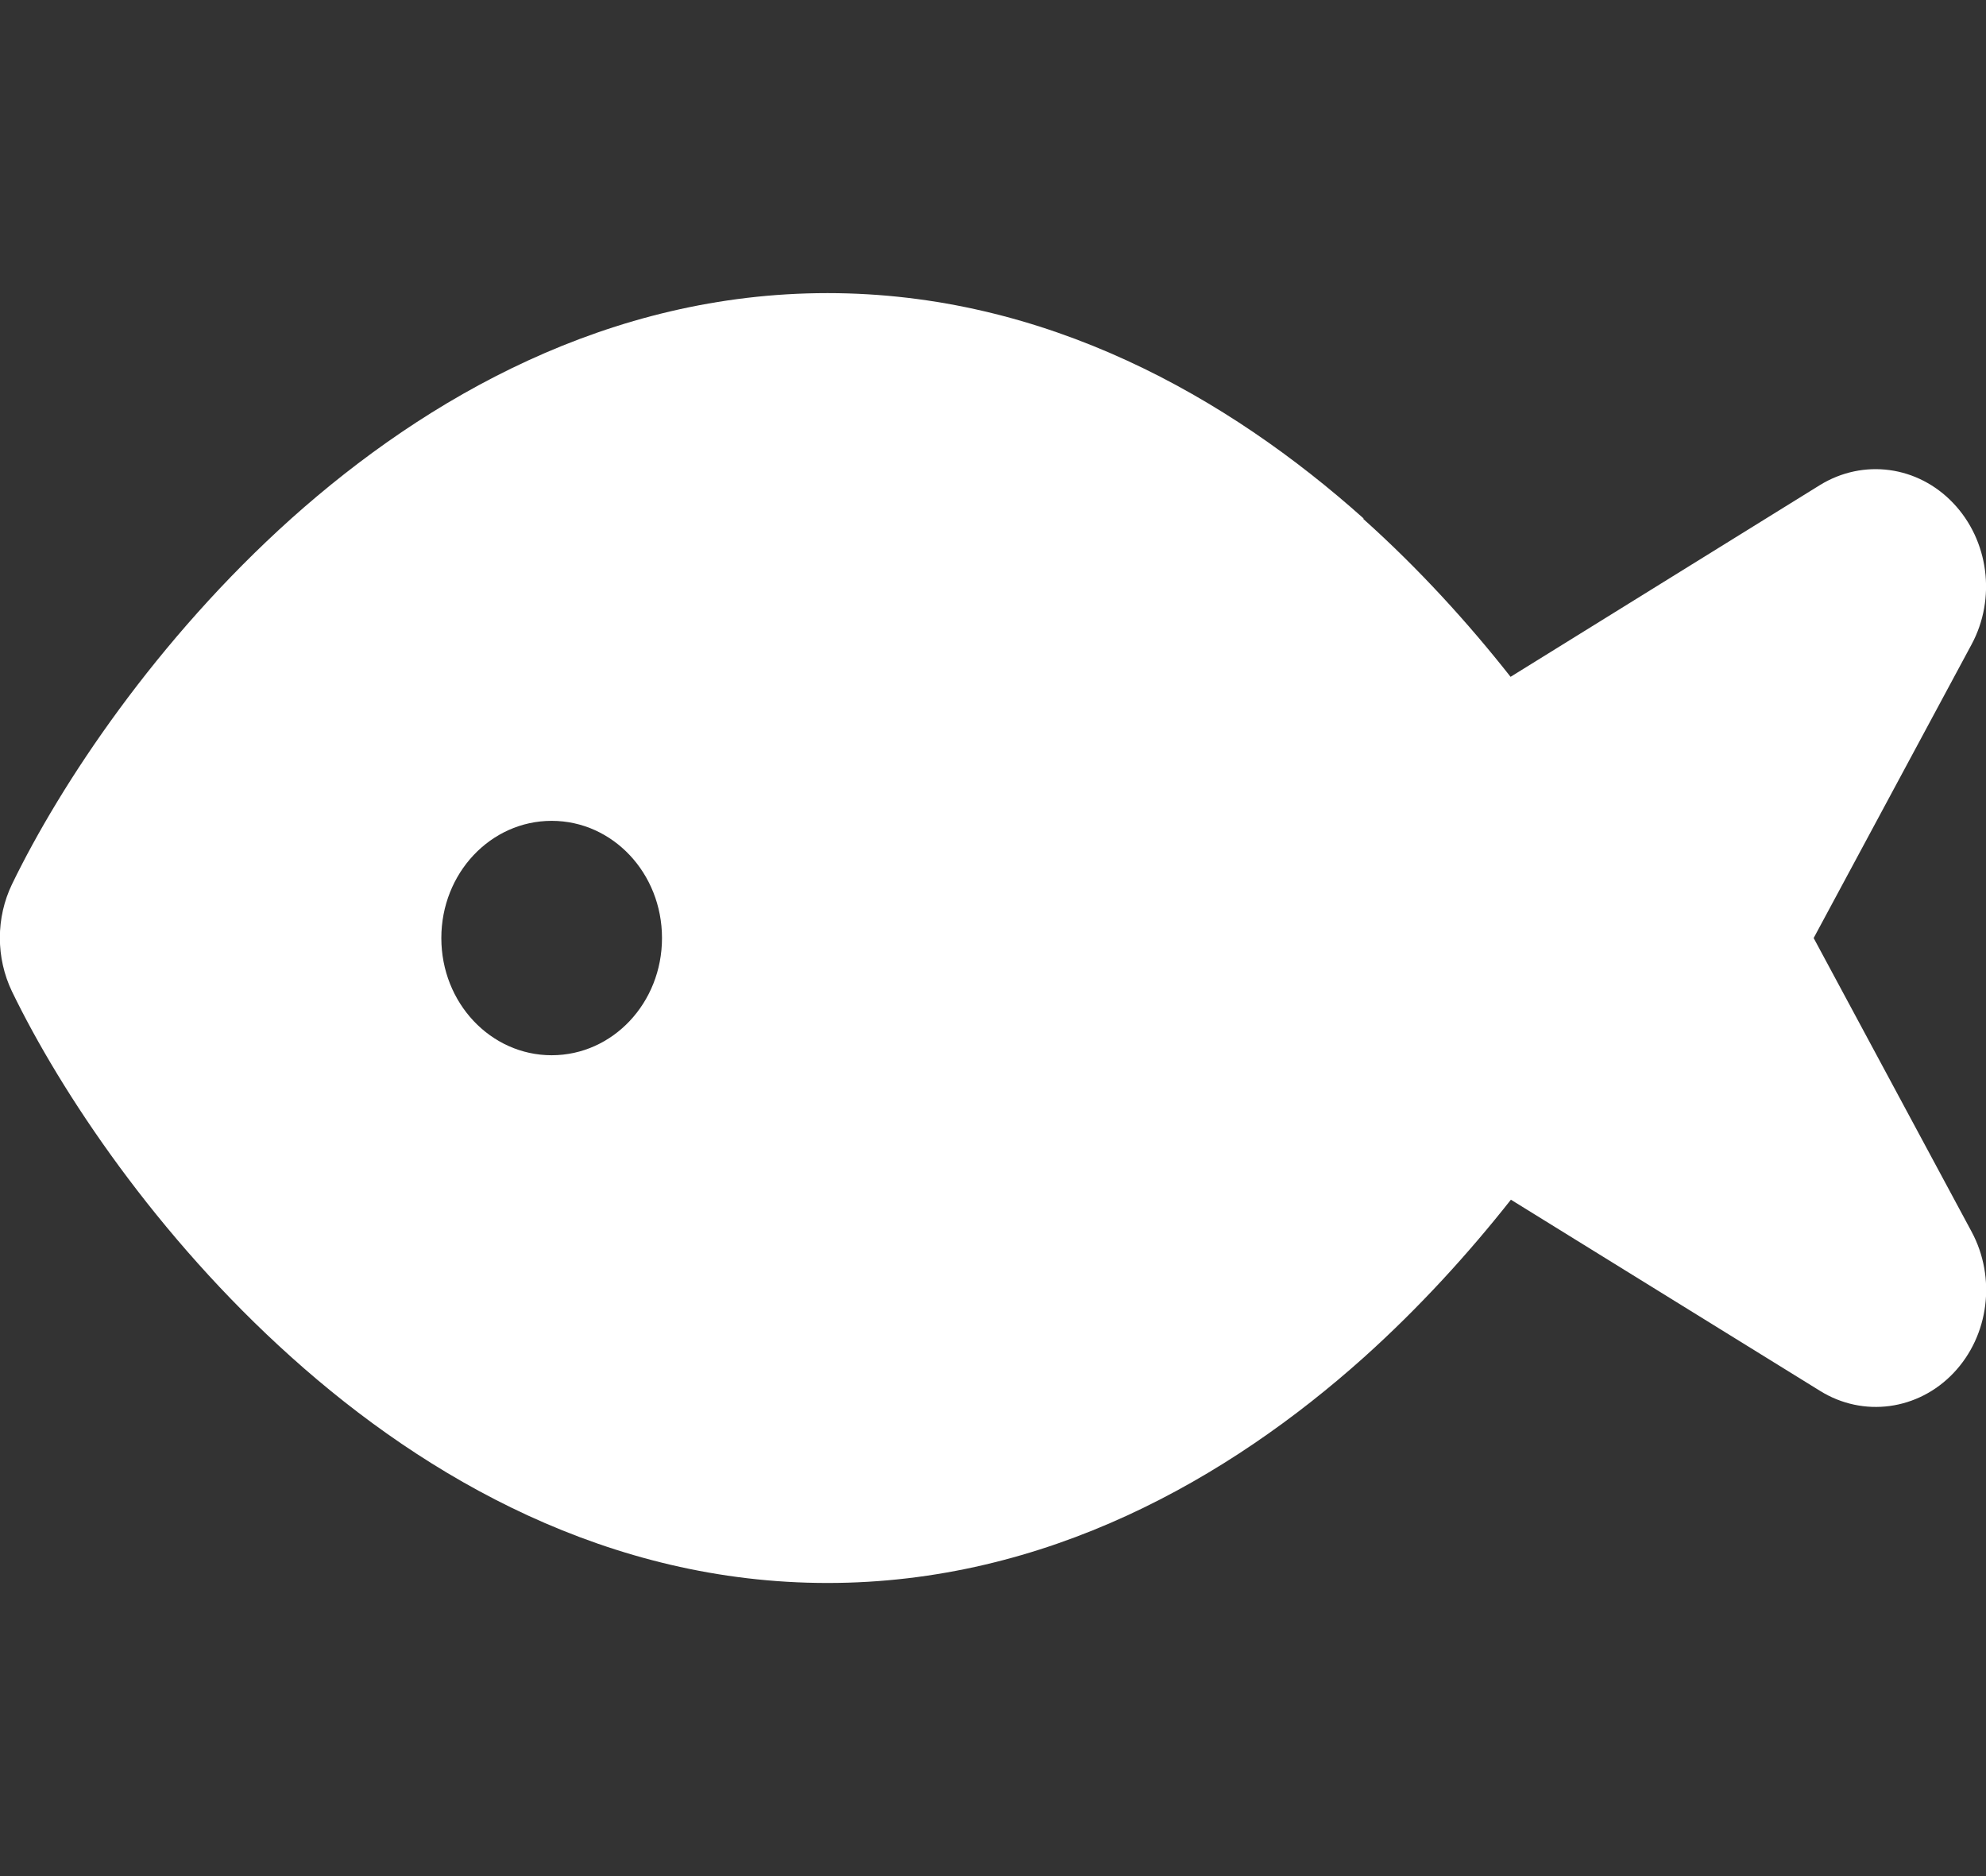 <svg width="18" height="17" viewBox="0 0 18 17" fill="none" xmlns="http://www.w3.org/2000/svg">
<rect x="0" y="0" width="18" height="17" fill="#333333" stroke="none"/>
<g clip-path="url(#clip0_829_5175)">
<path d="M12.359 4.698C11.134 3.603 9.481 2.656 7.5 2.656C5.519 2.656 3.866 3.603 2.641 4.698C1.419 5.794 0.55 7.102 0.109 8.012C-0.038 8.317 -0.038 8.679 0.109 8.985C0.55 9.895 1.419 11.203 2.641 12.298C3.866 13.398 5.519 14.344 7.5 14.344C9.481 14.344 11.134 13.398 12.359 12.302C12.866 11.847 13.312 11.355 13.694 10.871L16.497 12.604C16.887 12.846 17.384 12.78 17.706 12.441C18.028 12.102 18.094 11.578 17.869 11.16L16.438 8.5L17.869 5.84C18.094 5.422 18.025 4.897 17.703 4.559C17.381 4.22 16.887 4.154 16.494 4.396L13.691 6.133C13.309 5.648 12.863 5.156 12.356 4.702L12.359 4.698ZM4 8.5C4 7.912 4.447 7.438 5 7.438C5.553 7.438 6 7.912 6 8.5C6 9.088 5.553 9.562 5 9.562C4.447 9.562 4 9.088 4 8.5Z" fill="white"/>
</g>
<defs>
<clipPath id="clip0_829_5175">
<rect width="18" height="17" fill="white" transform="matrix(-1 0 0 1 18 0)"/>
</clipPath>
</defs>
</svg>
